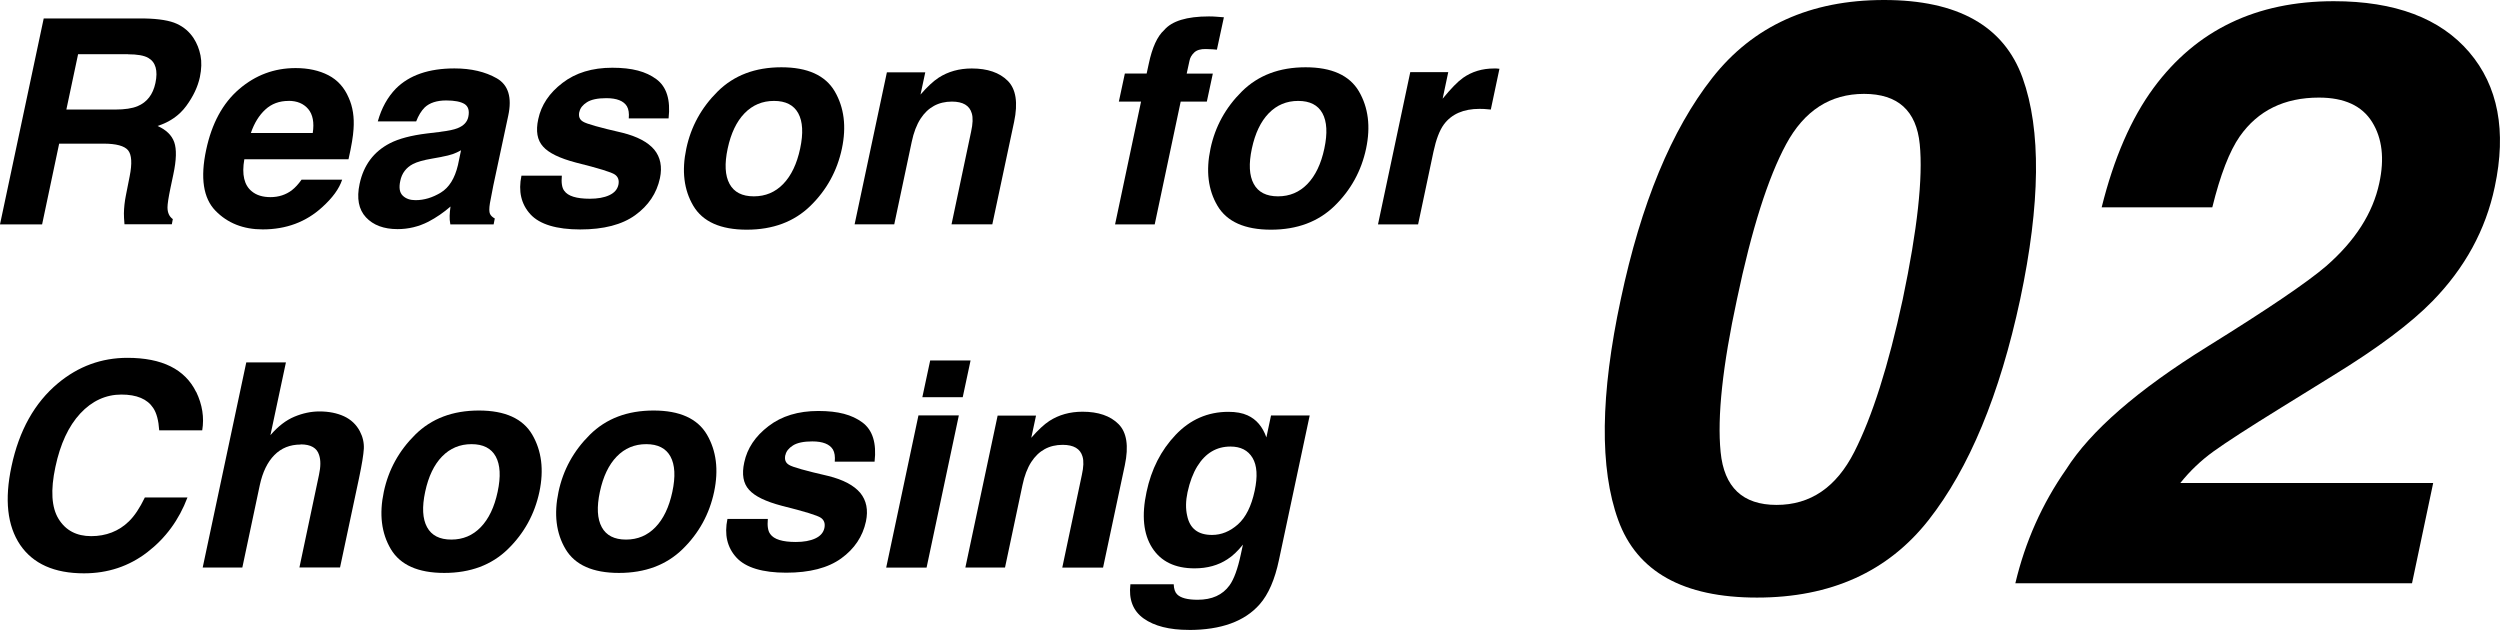 <?xml version="1.0" encoding="UTF-8"?>
<svg id="_レイヤー_2" data-name="レイヤー 2" xmlns="http://www.w3.org/2000/svg" viewBox="0 0 437.01 110.11">
  <defs>
    <style>
      .cls-1 {
        stroke-width: 0px;
      }
    </style>
  </defs>
  <g id="_レイヤー_1-2" data-name="レイヤー 1">
    <g>
      <path class="cls-1" d="M353.56,13.62c3.26,9.08,3.12,21.97-.42,38.68-3.58,16.71-8.93,29.58-16.02,38.61-7.1,9.03-17.1,13.55-29.99,13.55s-20.98-4.51-24.26-13.55c-3.28-9.03-3.13-21.9.45-38.61,3.54-16.71,8.87-29.61,15.99-38.68s17.13-13.62,30.02-13.62,20.97,4.54,24.23,13.62ZM332.61,52.3c2.56-12.2,3.55-21.23,2.97-27.09-.58-5.87-3.83-8.8-9.74-8.8s-10.45,2.93-13.62,8.8c-3.17,5.87-6.03,14.9-8.59,27.09-2.51,11.64-3.47,20.54-2.86,26.71.6,6.17,3.86,9.25,9.78,9.25s10.44-3.08,13.58-9.25c3.14-6.17,5.97-15.07,8.48-26.71Z"/>
      <path class="cls-1" d="M391.54,23.81c-1.82,2.61-3.42,6.75-4.82,12.43h-19.34c2.14-8.61,5.17-15.57,9.08-20.88,7.45-10.1,17.94-15.15,31.49-15.15,10.71,0,18.6,2.97,23.67,8.9,5.07,5.93,6.56,13.79,4.47,23.57-1.58,7.5-5.21,14.15-10.89,19.97-3.77,3.86-9.52,8.17-17.25,12.92l-9.15,5.66c-5.73,3.54-9.68,6.1-11.87,7.68-2.19,1.58-4.12,3.42-5.8,5.52h44.2l-3.7,17.53h-69.34c1.72-7.26,4.68-13.9,8.87-19.9,4.28-6.75,12.5-13.89,24.65-21.44,10.57-6.56,17.5-11.26,20.81-14.1,5.07-4.42,8.17-9.26,9.29-14.52.93-4.28.51-7.84-1.26-10.68-1.77-2.84-4.86-4.26-9.29-4.26-6.05,0-10.66,2.26-13.83,6.77Z"/>
    </g>
    <g>
      <path class="cls-1" d="M21.66,37.29c.02-1.01.13-2.04.34-3.1l.66-3.34c.46-2.29.36-3.82-.28-4.59-.64-.76-2.07-1.15-4.28-1.15h-7.76l-2.98,14.11H0L7.64,3.23h17.65c2.51.05,4.38.36,5.62.93,1.24.57,2.21,1.41,2.93,2.51.59.91.99,1.92,1.21,3.03.22,1.11.18,2.37-.11,3.78-.37,1.71-1.17,3.39-2.38,5.04-1.21,1.65-2.89,2.82-5.02,3.5,1.51.67,2.49,1.62,2.92,2.84.43,1.23.38,3.11-.16,5.63l-.51,2.42c-.34,1.64-.51,2.76-.51,3.34,0,.93.31,1.61.93,2.05l-.17.9h-8.28c-.07-.8-.1-1.44-.1-1.93ZM22.39,9.48h-8.74l-2.05,9.67h8.52c1.69,0,3-.2,3.93-.59,1.64-.68,2.69-2.03,3.12-4.05.46-2.18.04-3.65-1.25-4.39-.73-.42-1.91-.63-3.54-.63Z"/>
      <path class="cls-1" d="M51.03,33.24c.57-.44,1.13-1.05,1.68-1.83h7.1c-.52,1.58-1.68,3.18-3.49,4.81-2.83,2.59-6.3,3.88-10.4,3.88-3.39,0-6.14-1.09-8.26-3.27-2.12-2.18-2.67-5.73-1.62-10.64.98-4.61,2.89-8.14,5.75-10.6,2.86-2.46,6.15-3.69,9.88-3.69,2.21,0,4.12.42,5.73,1.25,1.6.83,2.79,2.14,3.55,3.93.72,1.58,1,3.41.85,5.49-.07,1.22-.36,2.98-.88,5.27h-18.21c-.47,2.67-.03,4.54,1.32,5.62.81.67,1.9,1,3.25,1,1.43,0,2.69-.41,3.76-1.22ZM50.44,17.64c-1.61,0-2.97.5-4.06,1.51-1.1,1.01-1.94,2.38-2.53,4.1h10.82c.28-1.84.01-3.23-.79-4.19-.81-.95-1.95-1.43-3.43-1.43Z"/>
      <path class="cls-1" d="M77.05,23.03c1.33-.16,2.3-.37,2.91-.61,1.07-.42,1.71-1.08,1.9-1.98.23-1.09,0-1.84-.66-2.26-.67-.41-1.73-.62-3.2-.62-1.64,0-2.9.41-3.76,1.22-.6.6-1.1,1.42-1.49,2.44h-6.71c.65-2.33,1.71-4.24,3.17-5.74,2.34-2.34,5.75-3.52,10.23-3.52,2.91,0,5.38.58,7.4,1.73,2.02,1.16,2.69,3.34,2,6.54l-2.61,12.21c-.18.85-.37,1.87-.59,3.08-.15.91-.14,1.53.01,1.86.15.33.44.59.84.81l-.2,1.03h-7.57c-.1-.54-.14-1.04-.12-1.51.02-.47.06-1.01.15-1.61-1.19,1.04-2.48,1.93-3.88,2.66-1.69.86-3.48,1.29-5.37,1.29-2.41,0-4.25-.69-5.53-2.06-1.28-1.38-1.65-3.32-1.11-5.85.7-3.27,2.47-5.64,5.3-7.1,1.55-.8,3.7-1.37,6.47-1.71l2.42-.29ZM77.17,27.43l-1.61.29c-1.53.26-2.65.58-3.37.95-1.2.63-1.95,1.62-2.22,2.95-.26,1.19-.12,2.05.43,2.58.54.53,1.29.79,2.23.79,1.5,0,2.97-.44,4.42-1.32,1.45-.88,2.45-2.48,3-4.81l.54-2.59c-.49.28-.98.5-1.46.67-.49.17-1.14.33-1.95.48Z"/>
      <path class="cls-1" d="M101.27,19.54c-.18.8.04,1.38.66,1.73.6.38,2.88,1.02,6.84,1.93,2.62.65,4.48,1.64,5.59,2.95,1.09,1.33,1.42,3,1,5-.57,2.64-2.01,4.79-4.32,6.46-2.31,1.67-5.52,2.5-9.62,2.5s-7.08-.88-8.7-2.65c-1.62-1.77-2.14-4.02-1.57-6.75h7.06c-.11,1.24.02,2.12.42,2.64.65.93,2.14,1.39,4.47,1.39,1.37,0,2.5-.2,3.39-.61.9-.41,1.43-1.02,1.61-1.83.16-.78-.04-1.38-.61-1.78-.57-.41-2.84-1.11-6.81-2.1-2.85-.75-4.77-1.68-5.76-2.81-1.01-1.11-1.29-2.7-.83-4.79.52-2.46,1.93-4.57,4.24-6.33,2.3-1.77,5.2-2.65,8.7-2.65s5.88.66,7.69,1.99c1.81,1.33,2.52,3.62,2.15,6.87h-6.96c.08-.89-.02-1.6-.32-2.12-.57-.94-1.77-1.42-3.61-1.42-1.51,0-2.64.24-3.38.71-.74.47-1.18,1.03-1.31,1.66Z"/>
      <path class="cls-1" d="M145.92,15.98c1.64,2.82,2.06,6.14,1.25,9.99-.83,3.91-2.67,7.25-5.51,10.02-2.84,2.77-6.55,4.16-11.12,4.16s-7.69-1.39-9.34-4.16c-1.65-2.78-2.06-6.12-1.23-10.02.81-3.84,2.64-7.17,5.49-9.99,2.85-2.82,6.56-4.22,11.13-4.22s7.68,1.41,9.33,4.22ZM135.3,17.64c-2.03,0-3.75.72-5.15,2.16-1.4,1.44-2.38,3.5-2.95,6.17-.57,2.67-.46,4.73.33,6.18.79,1.45,2.2,2.17,4.24,2.17s3.75-.72,5.15-2.17c1.4-1.45,2.38-3.51,2.95-6.18.57-2.67.46-4.72-.33-6.17-.79-1.44-2.2-2.16-4.24-2.16Z"/>
      <path class="cls-1" d="M169.75,23.03c.31-1.4.35-2.47.12-3.22-.39-1.37-1.55-2.05-3.47-2.05-2.36,0-4.19,1-5.49,3-.68,1.06-1.2,2.41-1.54,4.05l-3.05,14.4h-6.93l5.64-26.56h6.71l-.83,3.88c1.19-1.37,2.25-2.35,3.17-2.95,1.66-1.07,3.59-1.61,5.79-1.61,2.75,0,4.85.72,6.29,2.16,1.44,1.44,1.81,3.83,1.11,7.17l-3.81,17.92h-7.13l3.42-16.19Z"/>
      <path class="cls-1" d="M212.01,12.85l-1.05,4.91h-4.57l-4.54,21.46h-6.93l4.54-21.46h-3.88l1.05-4.91h3.81l.37-1.71c.6-2.85,1.5-4.81,2.69-5.88,1.35-1.59,3.96-2.39,7.81-2.39.44,0,.83.01,1.18.04.35.03.83.06,1.45.11l-1.22,5.66c-.37-.05-1.02-.08-1.93-.11-.91-.02-1.59.18-2.04.61-.45.43-.72.91-.82,1.43-.11.52-.28,1.27-.49,2.25h4.57Z"/>
      <path class="cls-1" d="M237.55,15.98c1.64,2.82,2.06,6.14,1.25,9.99-.83,3.91-2.67,7.25-5.51,10.02-2.84,2.77-6.55,4.16-11.12,4.16s-7.69-1.39-9.34-4.16c-1.65-2.78-2.06-6.12-1.23-10.02.81-3.84,2.64-7.17,5.49-9.99,2.85-2.82,6.56-4.22,11.13-4.22s7.68,1.41,9.33,4.22ZM226.93,17.64c-2.03,0-3.75.72-5.15,2.16-1.4,1.44-2.38,3.5-2.95,6.17-.57,2.67-.46,4.73.33,6.18.79,1.45,2.2,2.17,4.24,2.17s3.75-.72,5.15-2.17c1.4-1.45,2.38-3.51,2.95-6.18.57-2.67.46-4.72-.33-6.17-.79-1.44-2.2-2.16-4.24-2.16Z"/>
      <path class="cls-1" d="M261.55,11.97c.08.02.27.03.56.05l-1.51,7.13c-.42-.05-.81-.08-1.15-.1-.34-.02-.62-.02-.83-.02-2.8,0-4.88.91-6.23,2.73-.75,1.03-1.35,2.6-1.81,4.74l-2.69,12.72h-7.01l5.64-26.61h6.64l-.98,4.64c1.45-1.77,2.64-2.99,3.56-3.64,1.55-1.09,3.36-1.64,5.44-1.64h.34Z"/>
      <path class="cls-1" d="M34.3,68.51c1.07,2.23,1.42,4.47,1.05,6.71h-7.52c-.11-1.72-.46-3.03-1.05-3.91-1.03-1.56-2.88-2.34-5.57-2.34s-5.13,1.1-7.18,3.31c-2.05,2.21-3.5,5.33-4.35,9.36-.86,4.04-.68,7.06.56,9.07,1.24,2.01,3.14,3.01,5.71,3.01s4.83-.86,6.59-2.59c.96-.93,1.89-2.32,2.78-4.17h7.45c-1.48,3.92-3.82,7.11-7.02,9.57-3.2,2.46-6.89,3.69-11.07,3.69-5.18,0-8.9-1.66-11.16-4.98-2.25-3.34-2.75-7.91-1.51-13.72,1.33-6.28,4.04-11.12,8.13-14.53,3.56-2.96,7.61-4.44,12.13-4.44,6.05,0,10.06,1.99,12.01,5.96Z"/>
      <path class="cls-1" d="M52.54,77.71c-1.84,0-3.37.61-4.58,1.84-1.21,1.23-2.06,2.98-2.55,5.26l-3.05,14.4h-6.93l7.62-35.86h6.93l-2.71,12.72c1.33-1.55,2.73-2.62,4.19-3.23,1.46-.61,2.92-.92,4.38-.92,1.64,0,3.08.29,4.3.85,1.22.57,2.14,1.44,2.76,2.61.52.99.75,2.01.7,3.06-.06,1.05-.34,2.76-.84,5.14l-3.32,15.62h-7.1l3.42-16.19c.31-1.43.32-2.59.02-3.47-.37-1.24-1.45-1.86-3.22-1.86Z"/>
      <path class="cls-1" d="M93.04,75.98c1.64,2.82,2.06,6.14,1.25,9.99-.83,3.91-2.67,7.25-5.51,10.02-2.84,2.77-6.55,4.16-11.12,4.16s-7.69-1.39-9.34-4.16c-1.65-2.78-2.06-6.12-1.23-10.02.81-3.84,2.64-7.17,5.49-9.99,2.85-2.82,6.56-4.22,11.13-4.22s7.68,1.41,9.33,4.22ZM82.42,77.64c-2.03,0-3.75.72-5.15,2.16-1.4,1.44-2.38,3.5-2.95,6.17-.57,2.67-.46,4.73.33,6.18.79,1.45,2.2,2.17,4.24,2.17s3.75-.72,5.15-2.17c1.4-1.45,2.38-3.51,2.95-6.18.57-2.67.46-4.72-.33-6.17-.79-1.44-2.2-2.16-4.24-2.16Z"/>
      <path class="cls-1" d="M123.58,75.98c1.64,2.82,2.06,6.14,1.25,9.99-.83,3.91-2.67,7.25-5.51,10.02-2.84,2.77-6.55,4.16-11.12,4.16s-7.69-1.39-9.34-4.16c-1.65-2.78-2.06-6.12-1.23-10.02.81-3.84,2.64-7.17,5.49-9.99,2.85-2.82,6.56-4.22,11.13-4.22s7.68,1.41,9.33,4.22ZM112.96,77.64c-2.03,0-3.75.72-5.15,2.16-1.4,1.44-2.38,3.5-2.95,6.17-.57,2.67-.46,4.73.33,6.18.79,1.45,2.2,2.17,4.24,2.17s3.75-.72,5.15-2.17c1.4-1.45,2.38-3.51,2.95-6.18.57-2.67.46-4.72-.33-6.17-.79-1.44-2.2-2.16-4.24-2.16Z"/>
      <path class="cls-1" d="M137.28,79.54c-.18.8.04,1.38.66,1.73.6.38,2.88,1.02,6.84,1.93,2.62.65,4.48,1.64,5.59,2.95,1.09,1.33,1.42,3,1,5-.57,2.64-2.01,4.79-4.32,6.46-2.31,1.67-5.52,2.5-9.62,2.5s-7.08-.88-8.7-2.65c-1.62-1.77-2.14-4.02-1.57-6.75h7.06c-.11,1.24.02,2.12.42,2.64.65.93,2.14,1.39,4.47,1.39,1.37,0,2.5-.2,3.39-.61.9-.41,1.43-1.02,1.61-1.83.16-.78-.04-1.38-.61-1.78-.57-.41-2.84-1.11-6.81-2.1-2.85-.75-4.77-1.68-5.76-2.81-1.01-1.11-1.29-2.7-.83-4.79.52-2.46,1.93-4.57,4.24-6.33,2.3-1.77,5.2-2.65,8.7-2.65s5.88.66,7.69,1.99c1.81,1.33,2.52,3.62,2.15,6.87h-6.96c.08-.89-.02-1.6-.32-2.12-.57-.94-1.77-1.42-3.61-1.42-1.51,0-2.64.24-3.38.71-.74.47-1.18,1.03-1.31,1.66Z"/>
      <path class="cls-1" d="M160.55,72.61h7.06l-5.64,26.61h-7.06l5.64-26.61ZM162.6,63.01h7.06l-1.37,6.42h-7.06l1.37-6.42Z"/>
      <path class="cls-1" d="M189.11,83.03c.31-1.4.35-2.47.12-3.22-.39-1.37-1.55-2.05-3.47-2.05-2.36,0-4.19,1-5.49,3-.68,1.06-1.2,2.41-1.54,4.05l-3.05,14.4h-6.93l5.64-26.56h6.71l-.83,3.88c1.19-1.37,2.25-2.35,3.17-2.95,1.66-1.07,3.59-1.61,5.79-1.61,2.75,0,4.85.72,6.29,2.16,1.44,1.44,1.81,3.83,1.11,7.17l-3.81,17.92h-7.13l3.42-16.19Z"/>
      <path class="cls-1" d="M207.81,110.11c-3.4,0-6.03-.67-7.9-2-1.86-1.33-2.63-3.33-2.31-5.98h7.57c.03.81.23,1.4.59,1.76.62.63,1.81.95,3.59.95,2.51,0,4.36-.84,5.57-2.51.78-1.07,1.44-2.88,1.98-5.42l.37-1.71c-.91,1.14-1.81,1.99-2.71,2.56-1.61,1.06-3.52,1.59-5.74,1.59-3.42,0-5.89-1.2-7.42-3.6-1.53-2.4-1.86-5.65-.98-9.75.83-3.96,2.52-7.28,5.07-9.97,2.55-2.69,5.63-4.04,9.24-4.04,1.33,0,2.45.2,3.34.61,1.55.7,2.64,1.99,3.3,3.86l.81-3.83h6.76l-5.37,25.24c-.72,3.43-1.84,6.02-3.37,7.76-2.62,2.99-6.75,4.49-12.38,4.49ZM207.59,86.01c-.33,1.55-.35,2.92-.07,4.13.46,2.25,1.9,3.37,4.35,3.37,1.63,0,3.13-.61,4.52-1.84,1.38-1.23,2.36-3.19,2.93-5.87.54-2.52.42-4.44-.37-5.76s-2.07-1.98-3.86-1.98c-2.44,0-4.37,1.15-5.79,3.44-.75,1.22-1.32,2.73-1.71,4.52Z"/>
    </g>
  </g>
</svg>